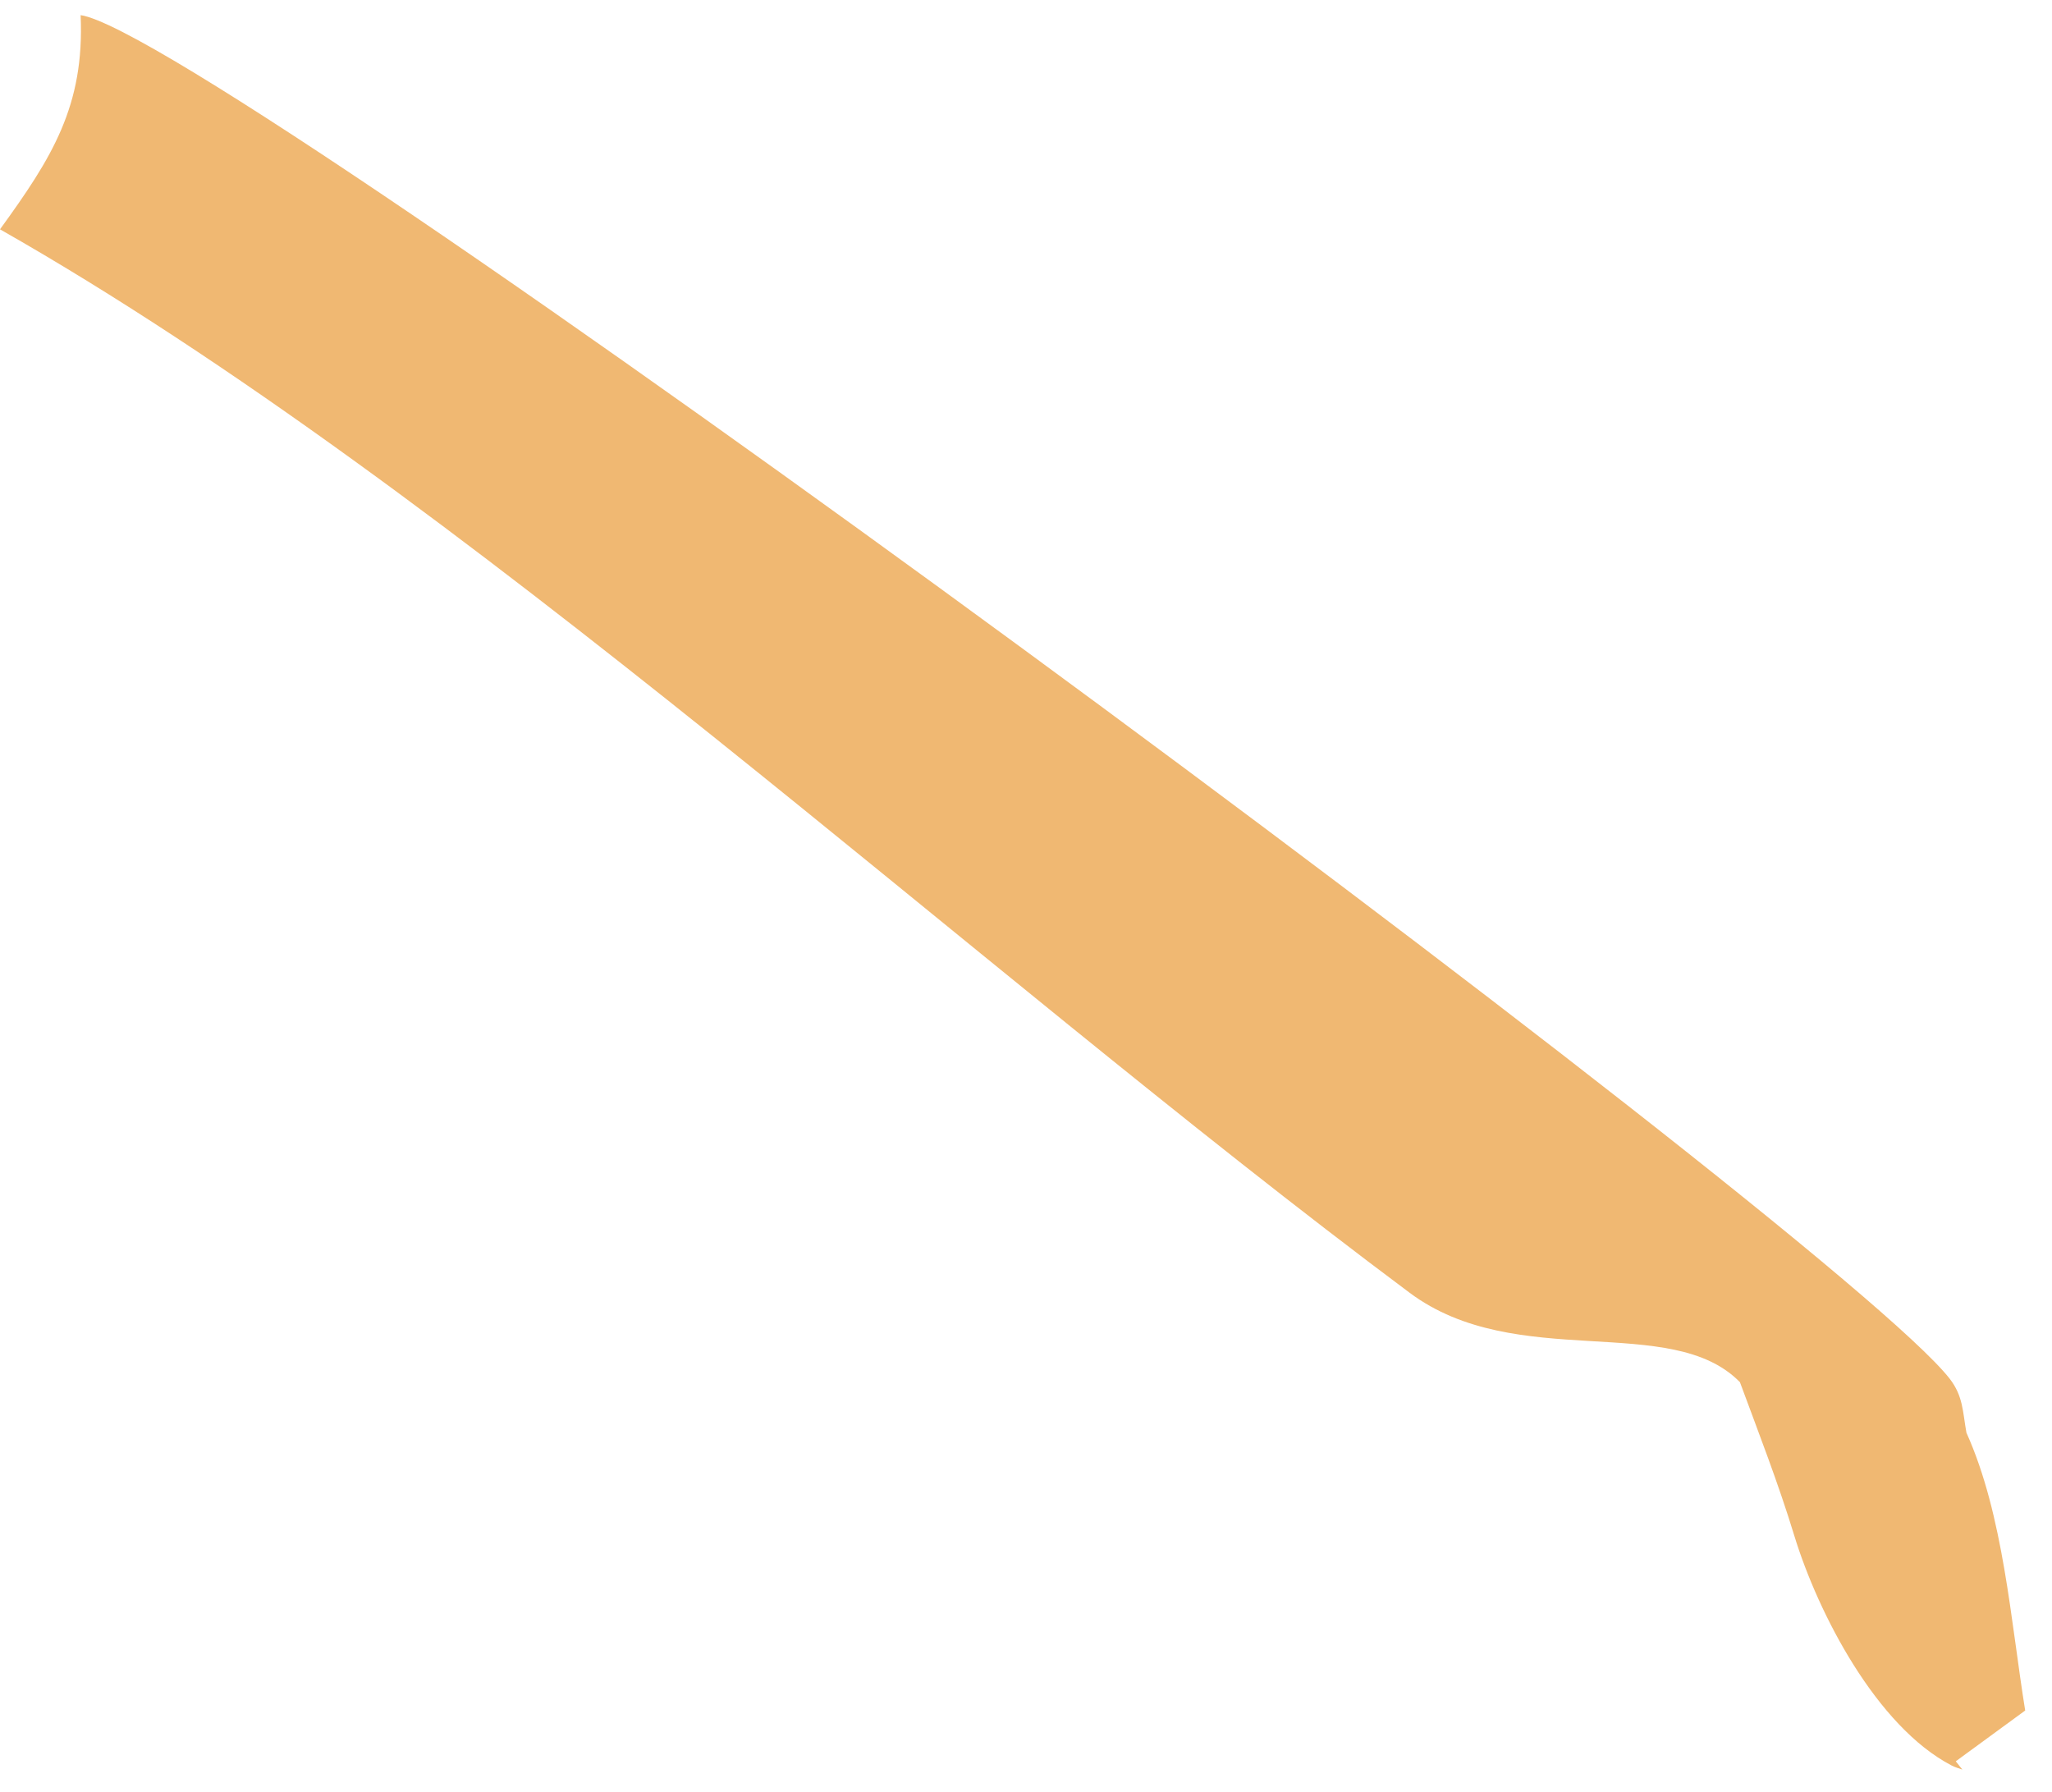 <svg xmlns="http://www.w3.org/2000/svg" width="63" height="55" viewBox="0 0 63 55" fill="none"><path d="M2.475 0.465C6.577 1.039 56.28 37.728 59.862 42.328C60.273 42.863 60.256 43.328 60.373 43.982C61.514 46.516 61.732 49.764 62.177 52.51L60.046 54.069L60.247 54.323C60.138 54.282 60.021 54.254 59.92 54.199C57.613 53.001 55.818 49.527 55.088 47.143C54.602 45.547 53.998 43.997 53.419 42.431C51.313 40.272 46.557 42.134 43.277 39.685C29.738 29.583 14.185 15.102 0 7.04C1.594 4.844 2.6 3.251 2.475 0.465Z" fill="#F0B872"></path></svg>